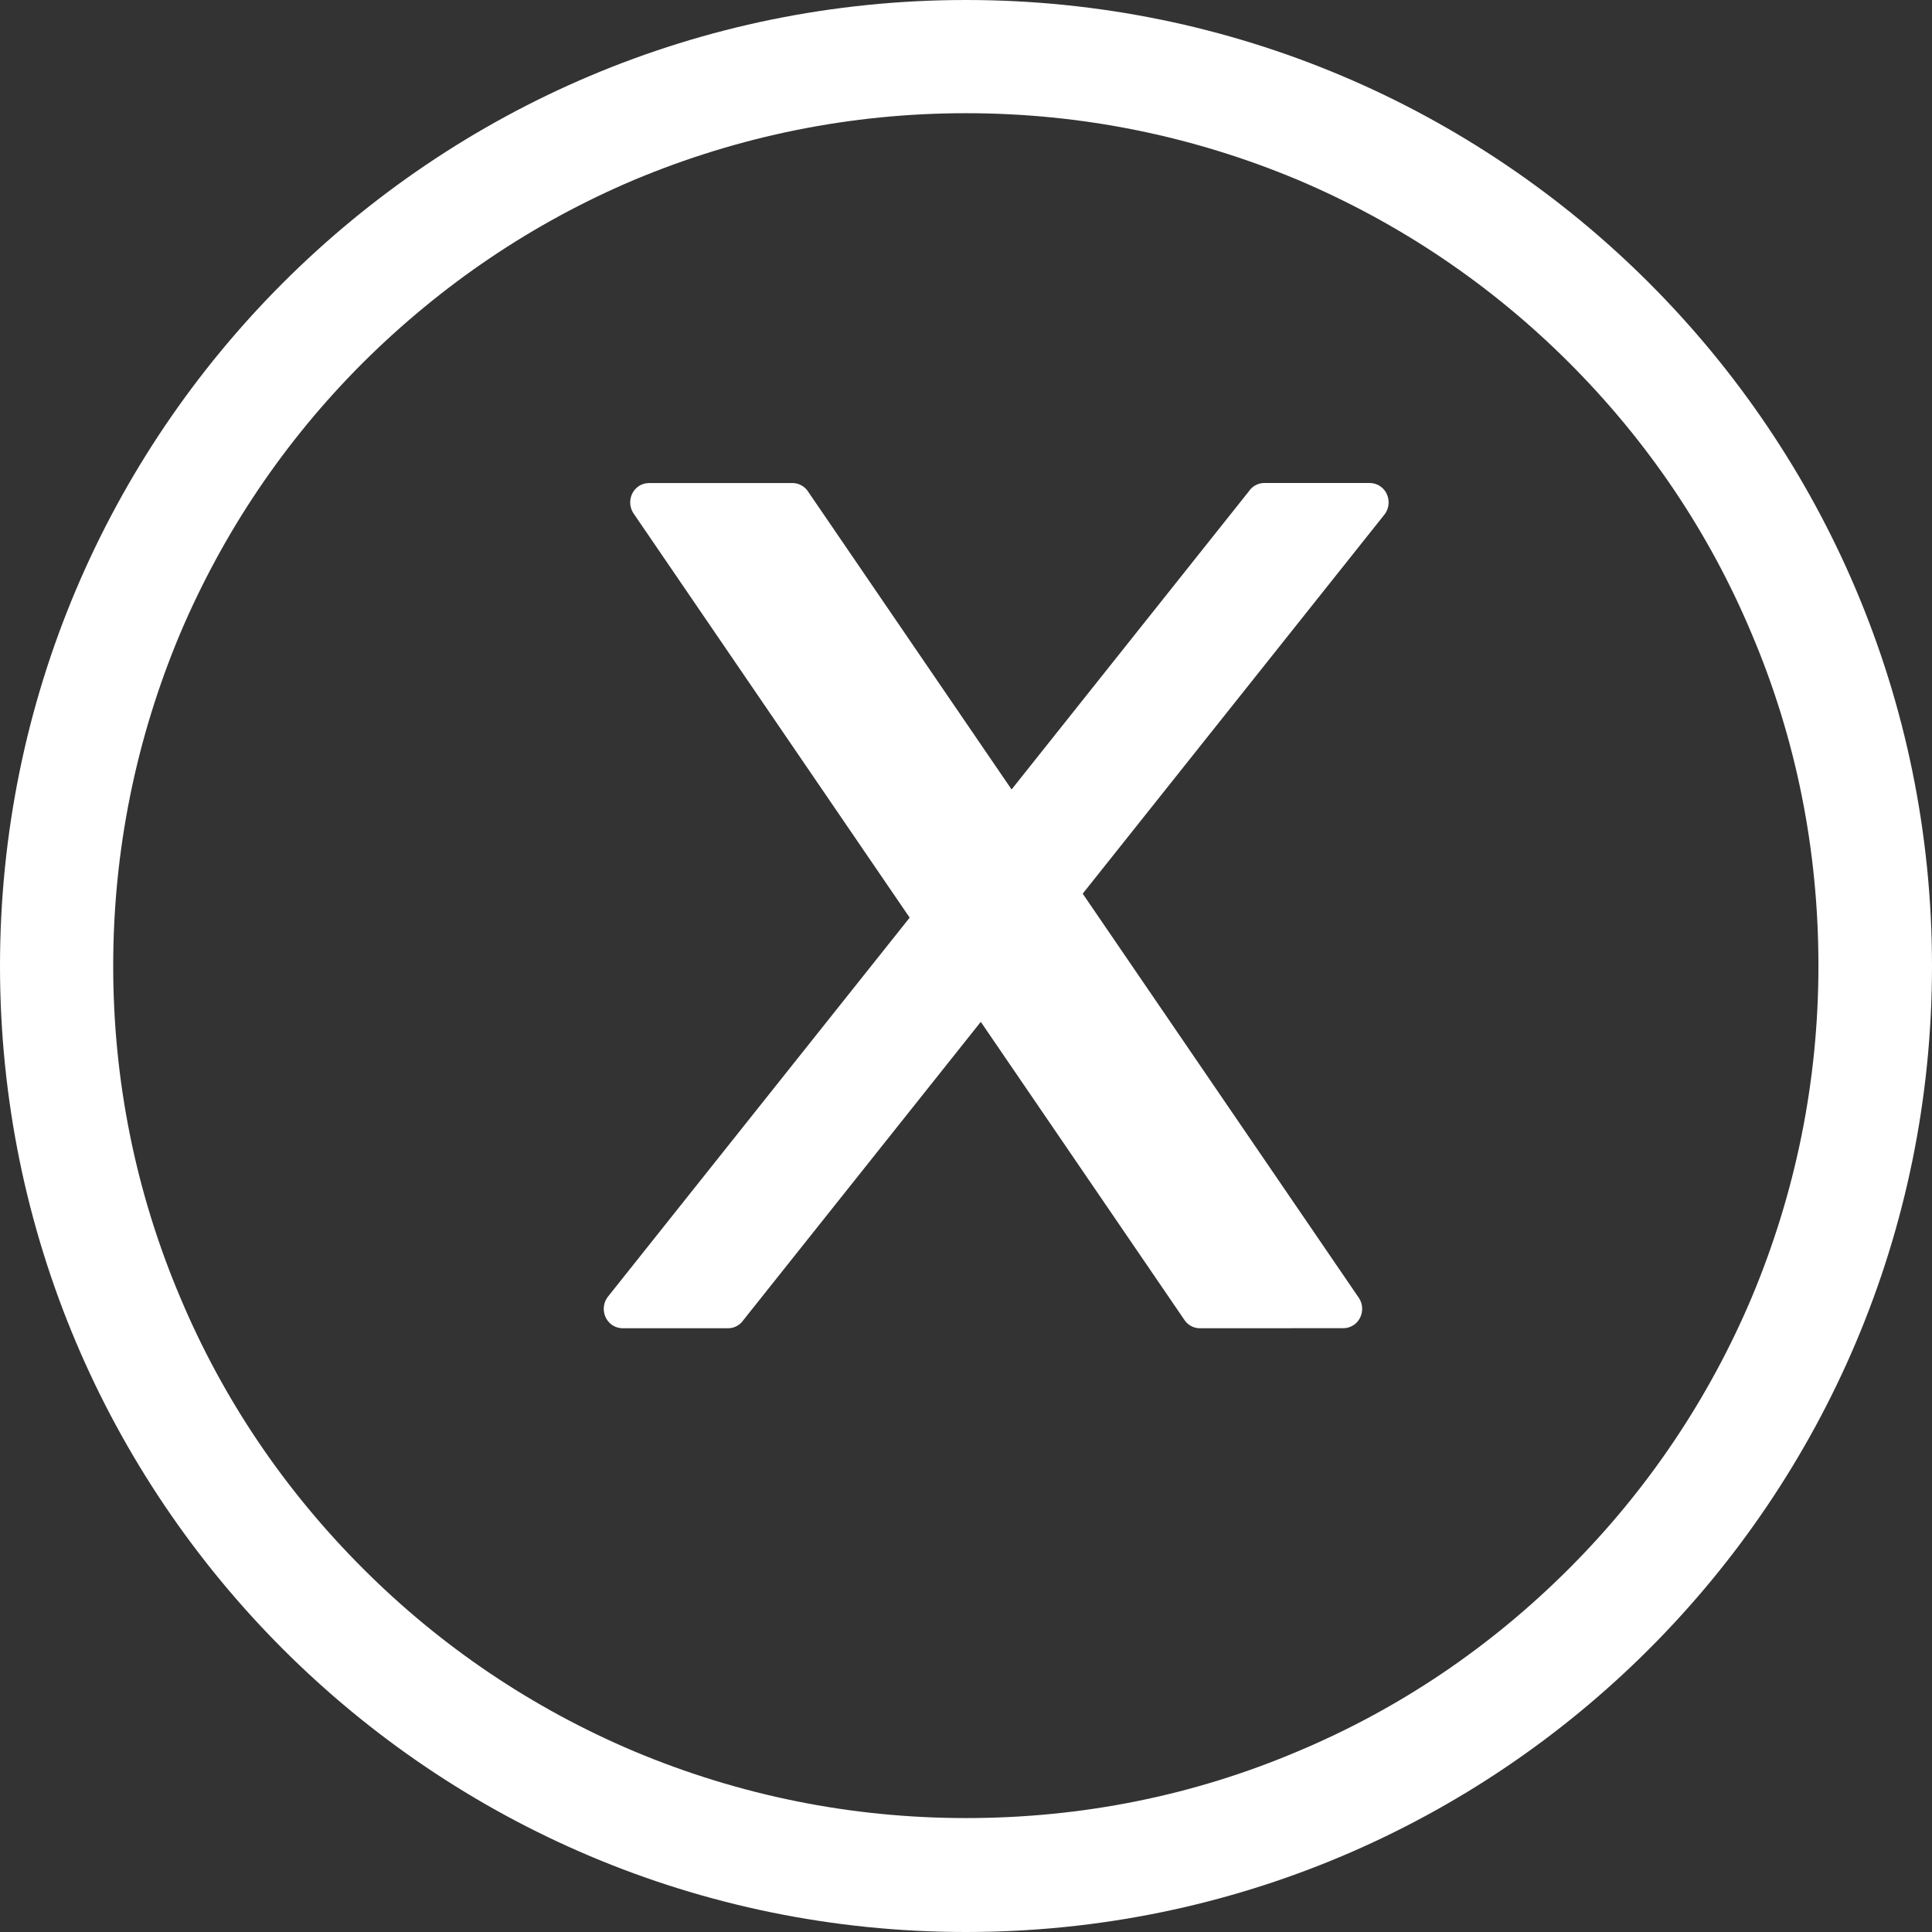 <svg width="32" height="32" viewBox="0 0 32 32" fill="none" xmlns="http://www.w3.org/2000/svg">
<rect x="0" y="0" width="32" height="32" fill="#333333" stroke="none"/>
<g clip-path="url(#clip0_1079_603)">
<path d="M16 0C7.162 0 0 7.162 0 16C0 24.837 7.162 32 16 32C24.837 32 32 24.837 32 16C32 7.162 24.837 0 16 0ZM25.988 25.981C24.688 27.281 23.181 28.3 21.5 29.006C19.762 29.744 17.913 30.113 16 30.113C14.094 30.113 12.244 29.738 10.5 29.006C8.819 28.294 7.306 27.275 6.013 25.981C4.713 24.681 3.694 23.175 2.987 21.494C2.25 19.756 1.875 17.906 1.875 16C1.875 14.094 2.25 12.244 2.981 10.5C3.694 8.819 4.713 7.306 6.006 6.013C7.312 4.713 8.819 3.694 10.5 2.981C12.244 2.25 14.094 1.875 16 1.875C17.906 1.875 19.756 2.25 21.5 2.981C23.181 3.694 24.694 4.713 25.988 6.006C27.288 7.306 28.306 8.812 29.012 10.494C29.75 12.231 30.119 14.081 30.119 15.994C30.119 17.9 29.744 19.75 29.012 21.494C28.3 23.175 27.281 24.688 25.988 25.981Z" fill="white"/>
<path d="M16.755 13.076L20.684 8.139C20.74 8.055 20.834 8 20.94 8H22.69C22.76 8.002 22.83 8.025 22.887 8.074C23.019 8.186 23.038 8.389 22.929 8.525L17.933 14.802L22.505 21.494C22.604 21.639 22.57 21.838 22.43 21.941C22.375 21.98 22.313 21.999 22.252 21.999L19.872 22C19.761 22 19.663 21.939 19.608 21.848L16.245 16.925L12.316 21.861C12.26 21.945 12.166 22 12.06 22H10.31C10.24 21.998 10.17 21.975 10.113 21.926C9.981 21.814 9.962 21.611 10.071 21.475L15.067 15.199L10.495 8.506C10.396 8.361 10.43 8.161 10.57 8.059C10.624 8.02 10.687 8.001 10.748 8.001H13.128C13.239 8.001 13.337 8.062 13.392 8.153L16.755 13.076Z" fill="white"/>
</g>
<defs>
<clipPath id="clip0_1079_603">
<rect width="32" height="32" fill="white"/>
</clipPath>
</defs>
</svg>
